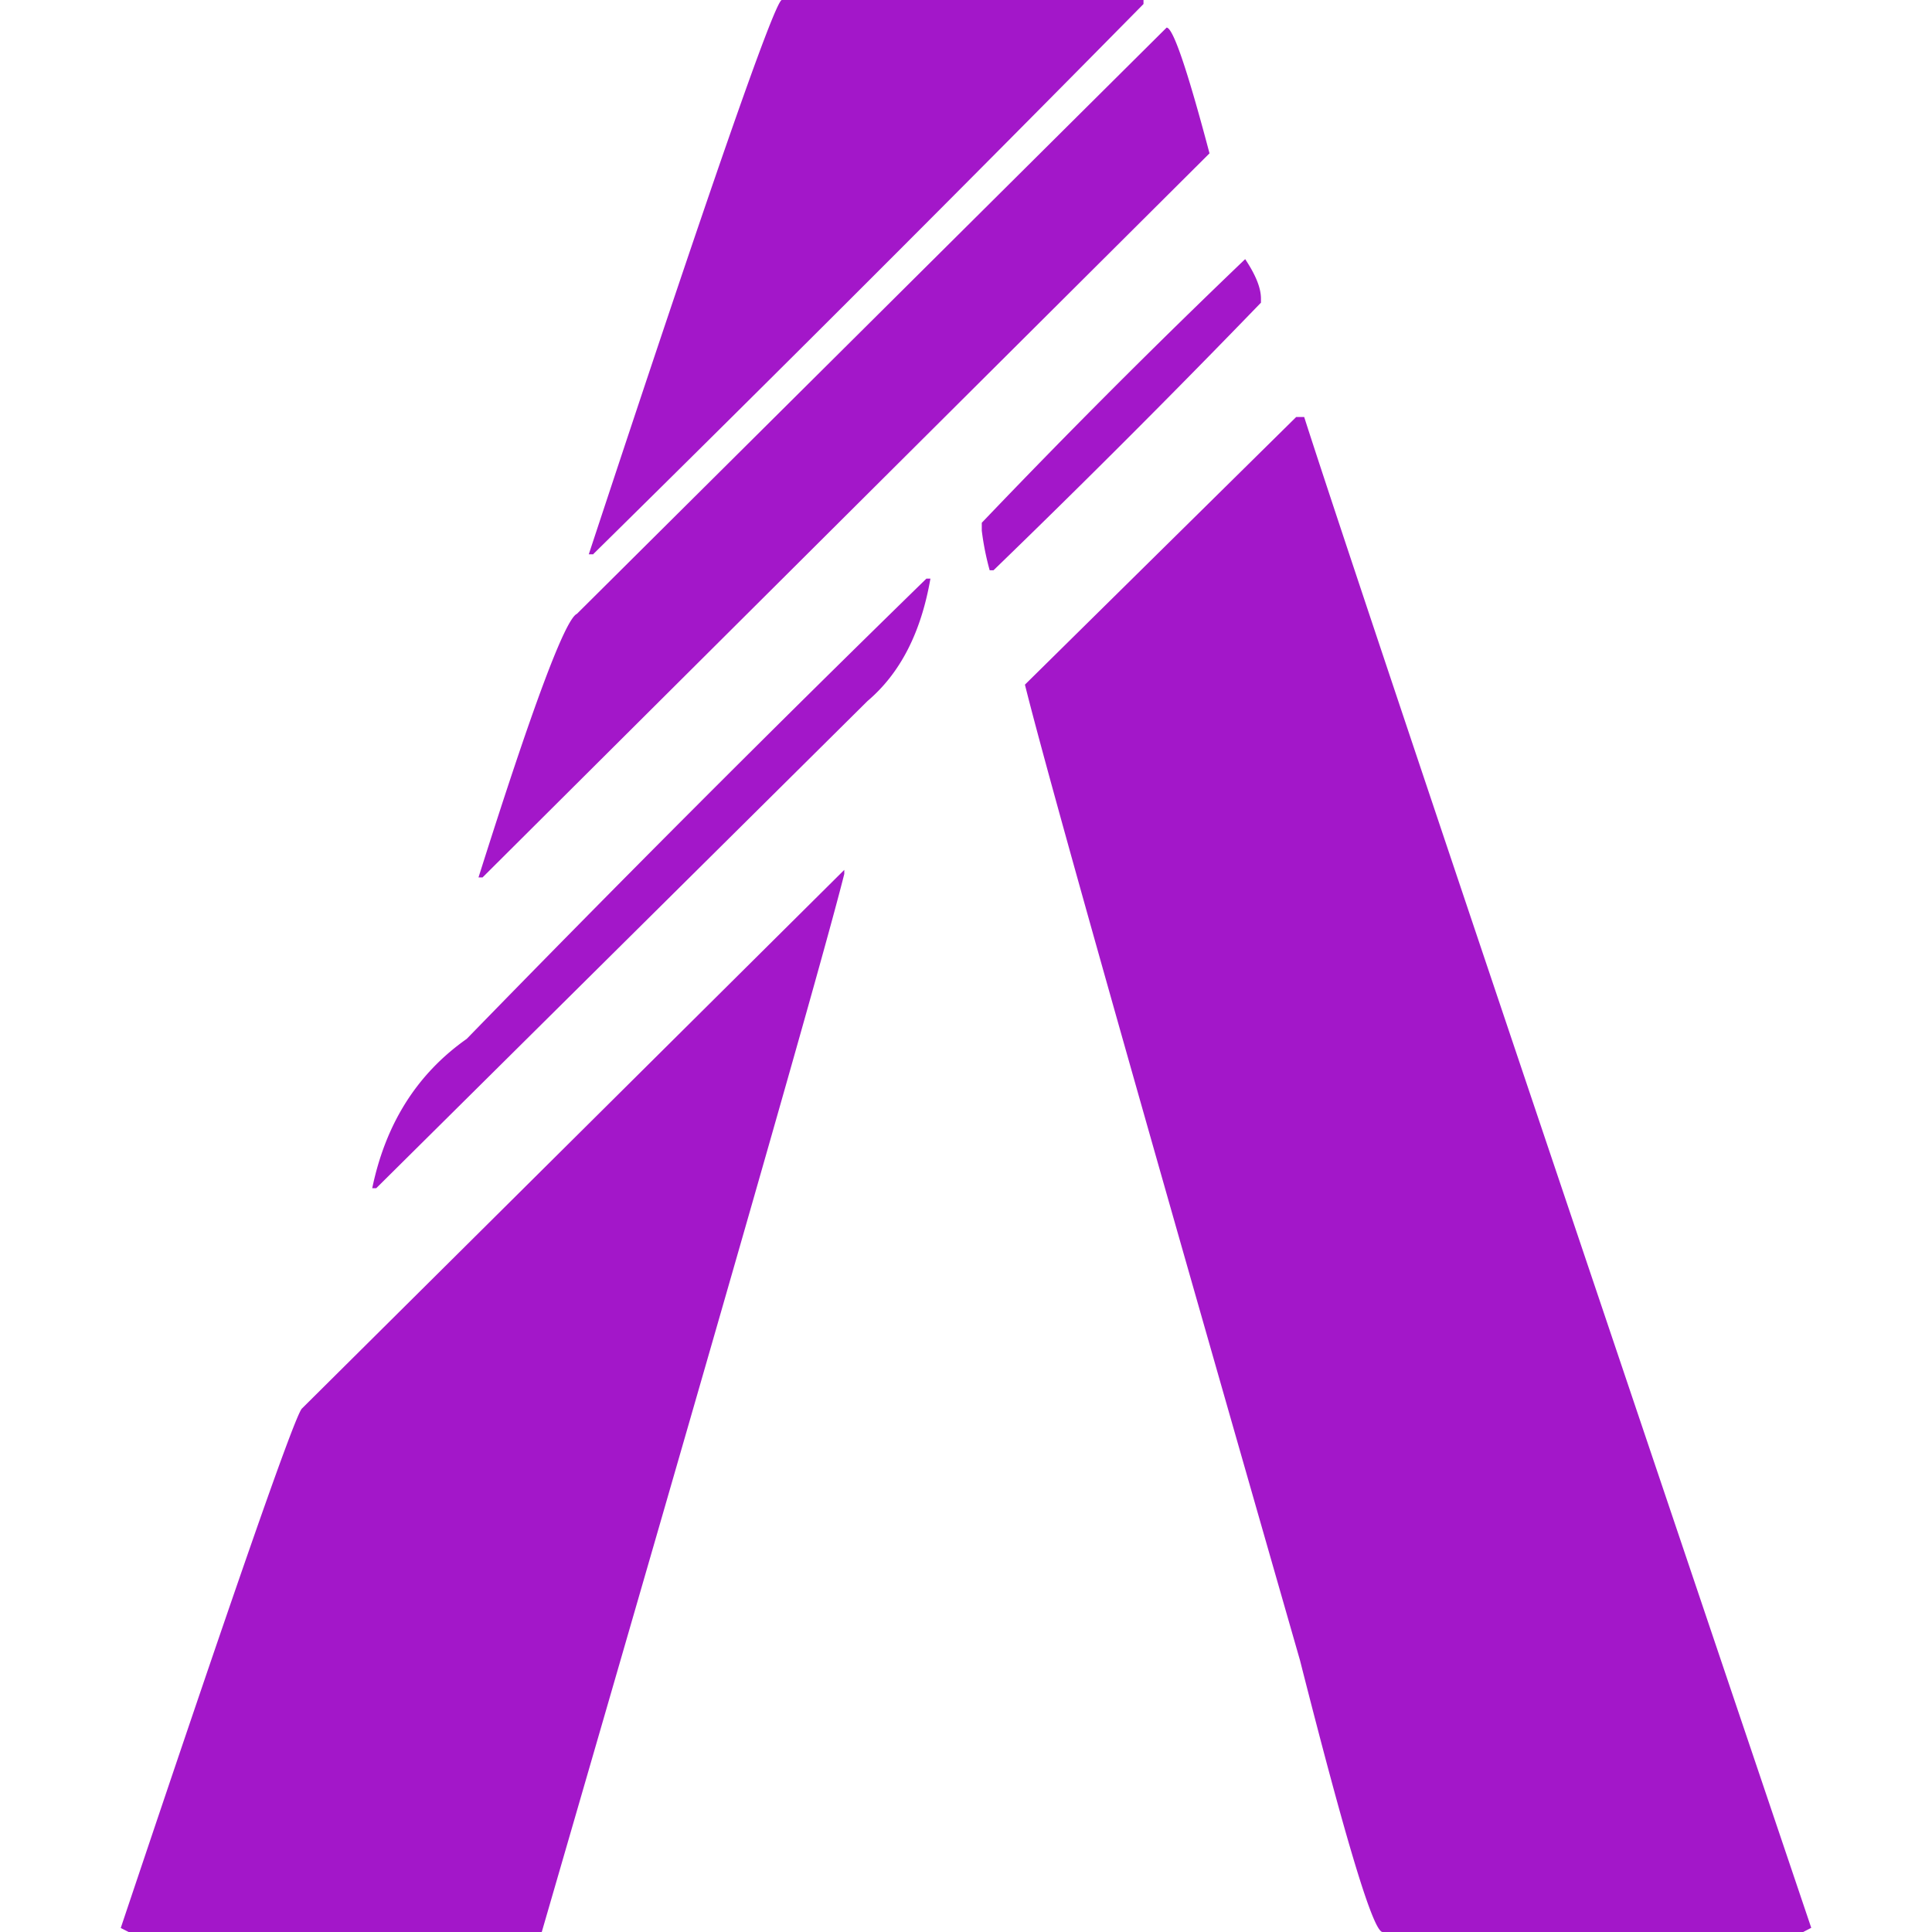 <svg role="img" width="32px" height="32px" viewBox="0 0 24 24" xmlns="http://www.w3.org/2000/svg"><title>FiveM</title><path fill="#a317c9" d="M22.4 24h-5.225c-.117 0-.455-1.127-1.026-3.375-1.982-6.909-3.124-10.946-3.417-12.12l3.37-3.325h.099c.454 1.42 2.554 7.676 6.299 18.768ZM12.342 7.084h-.048a3.382 3.385 0 0 1-.098-.492v-.098a102.619 102.715 0 0 1 3.272-3.275c.13.196.196.356.196.491v.05a140.694 140.826 0 0 1-3.322 3.324ZM5.994 10.9h-.05c.67-2.12 1.076-3.209 1.223-3.275L14.492.343c.08 0 .258.524.533 1.562zm1.37-4.014h-.05C8.813 2.342 9.612.048 9.71 0h4.495v.05a664.971 664.971 0 0 1-6.841 6.839Zm-2.69 7.874h-.05c.166-.798.554-1.418 1.174-1.855a312.918 313.213 0 0 1 5.71-5.717h.05c-.117.672-.375 1.175-.781 1.52zM1.598 24l-.098-.05c1.399-4.172 2.148-6.322 2.248-6.45l6.74-6.694v.05C10.232 11.88 8.974 16.263 6.73 24Z"/></svg>